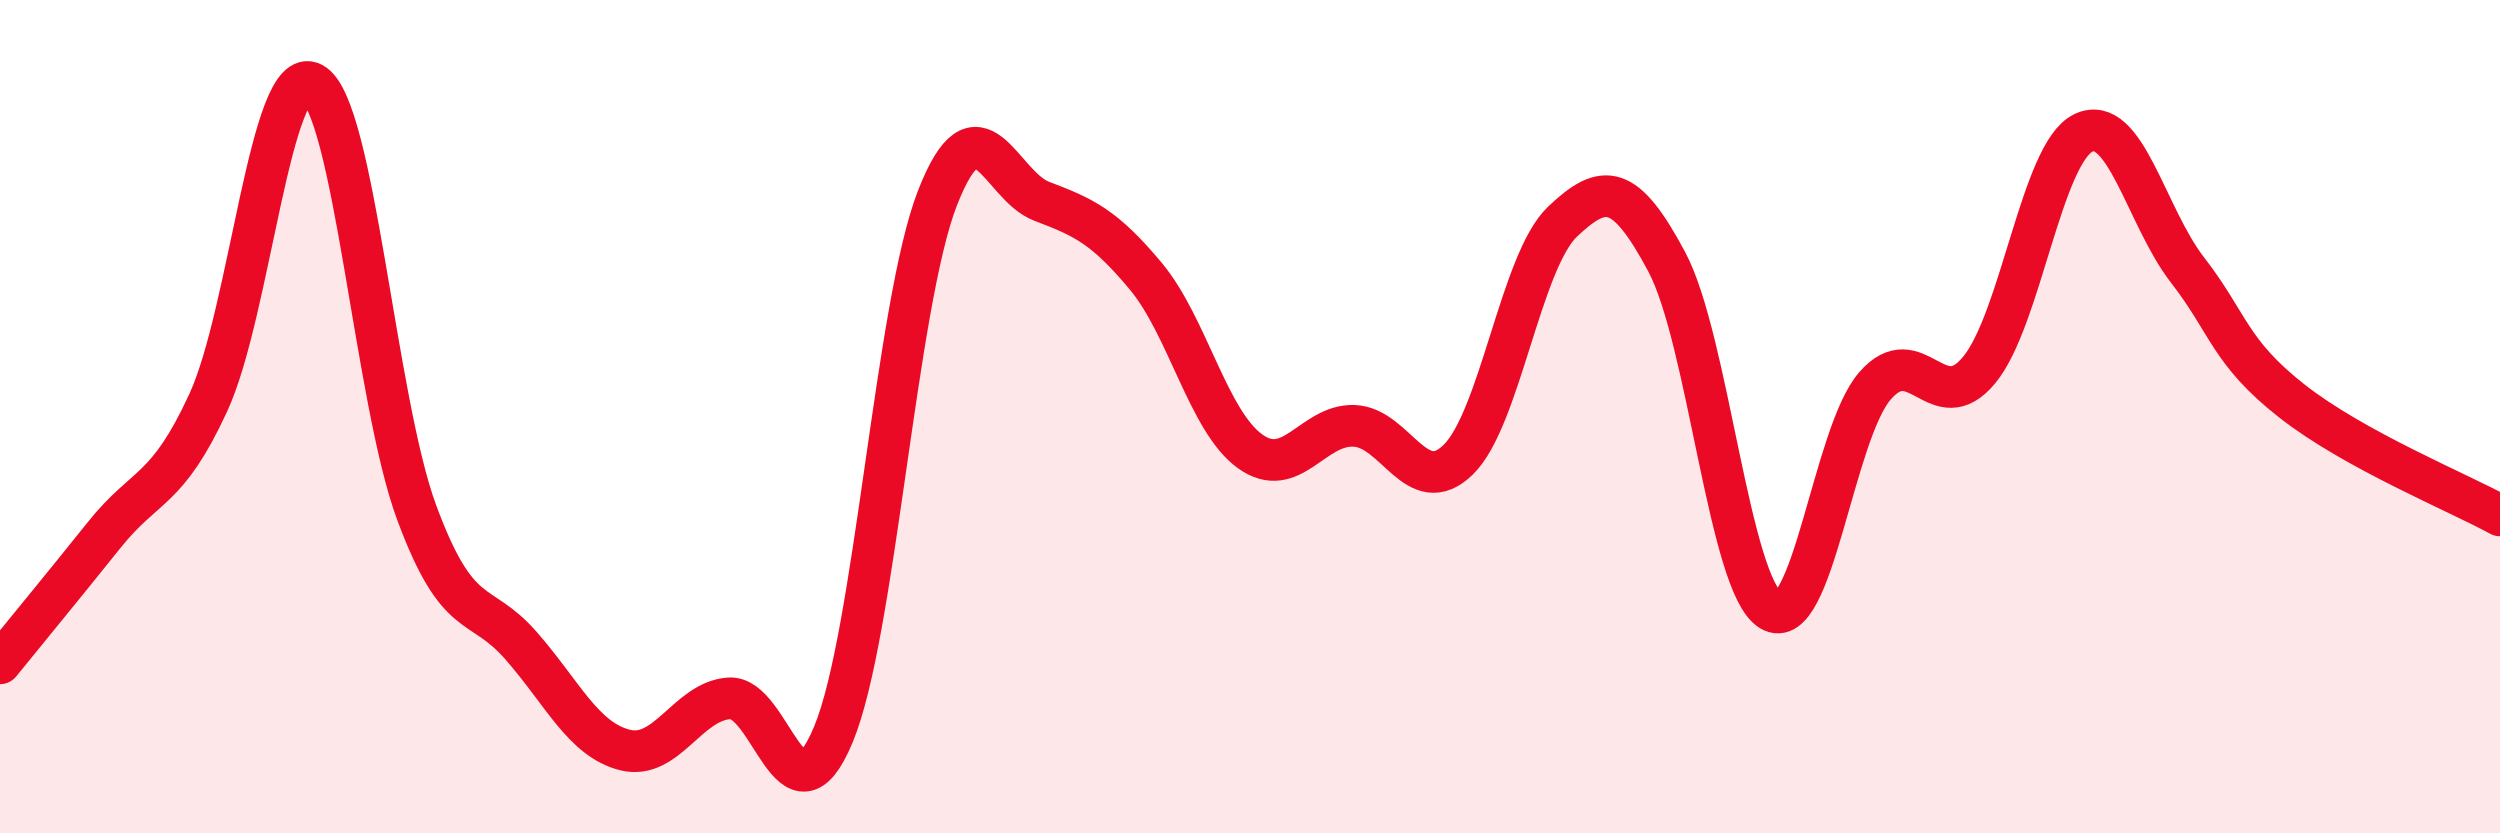 
    <svg width="60" height="20" viewBox="0 0 60 20" xmlns="http://www.w3.org/2000/svg">
      <path
        d="M 0,15.92 C 0.5,15.3 1.5,14.09 2.5,12.84 C 3.5,11.59 4,11.83 5,9.66 C 6,7.49 6.5,1.47 7.5,2 C 8.5,2.53 9,9.6 10,12.3 C 11,15 11.5,14.35 12.5,15.49 C 13.5,16.63 14,17.75 15,18 C 16,18.25 16.5,16.83 17.5,16.76 C 18.5,16.69 19,20.03 20,17.63 C 21,15.23 21.5,7.31 22.5,4.75 C 23.5,2.19 24,4.45 25,4.83 C 26,5.21 26.5,5.43 27.5,6.63 C 28.5,7.83 29,10.11 30,10.83 C 31,11.55 31.5,10.18 32.5,10.22 C 33.5,10.26 34,12.01 35,11.03 C 36,10.05 36.5,6.27 37.5,5.32 C 38.5,4.37 39,4.41 40,6.28 C 41,8.15 41.5,14.05 42.5,14.65 C 43.5,15.25 44,10.41 45,9.26 C 46,8.11 46.5,10.09 47.5,8.88 C 48.5,7.67 49,3.67 50,3.19 C 51,2.71 51.5,5.19 52.5,6.48 C 53.5,7.77 53.5,8.44 55,9.62 C 56.5,10.8 59,11.82 60,12.37L60 20L0 20Z"
        fill="#EB0A25"
        opacity="0.1"
        stroke-linecap="round"
        stroke-linejoin="round"
      />
      <path
        d="M 0,15.92 C 0.5,15.3 1.5,14.09 2.5,12.84 C 3.5,11.59 4,11.83 5,9.66 C 6,7.49 6.5,1.47 7.5,2 C 8.5,2.53 9,9.6 10,12.3 C 11,15 11.5,14.35 12.5,15.49 C 13.5,16.63 14,17.75 15,18 C 16,18.25 16.5,16.83 17.5,16.76 C 18.5,16.69 19,20.03 20,17.63 C 21,15.23 21.5,7.31 22.5,4.75 C 23.5,2.19 24,4.45 25,4.83 C 26,5.21 26.5,5.43 27.5,6.63 C 28.5,7.83 29,10.11 30,10.83 C 31,11.55 31.5,10.18 32.5,10.22 C 33.5,10.26 34,12.01 35,11.03 C 36,10.05 36.5,6.27 37.5,5.32 C 38.5,4.37 39,4.41 40,6.28 C 41,8.15 41.5,14.05 42.5,14.65 C 43.5,15.25 44,10.41 45,9.26 C 46,8.11 46.5,10.09 47.5,8.88 C 48.5,7.67 49,3.67 50,3.19 C 51,2.71 51.5,5.19 52.5,6.48 C 53.5,7.77 53.5,8.44 55,9.62 C 56.5,10.8 59,11.82 60,12.37"
        stroke="#EB0A25"
        stroke-width="1"
        fill="none"
        stroke-linecap="round"
        stroke-linejoin="round"
      />
    </svg>
  